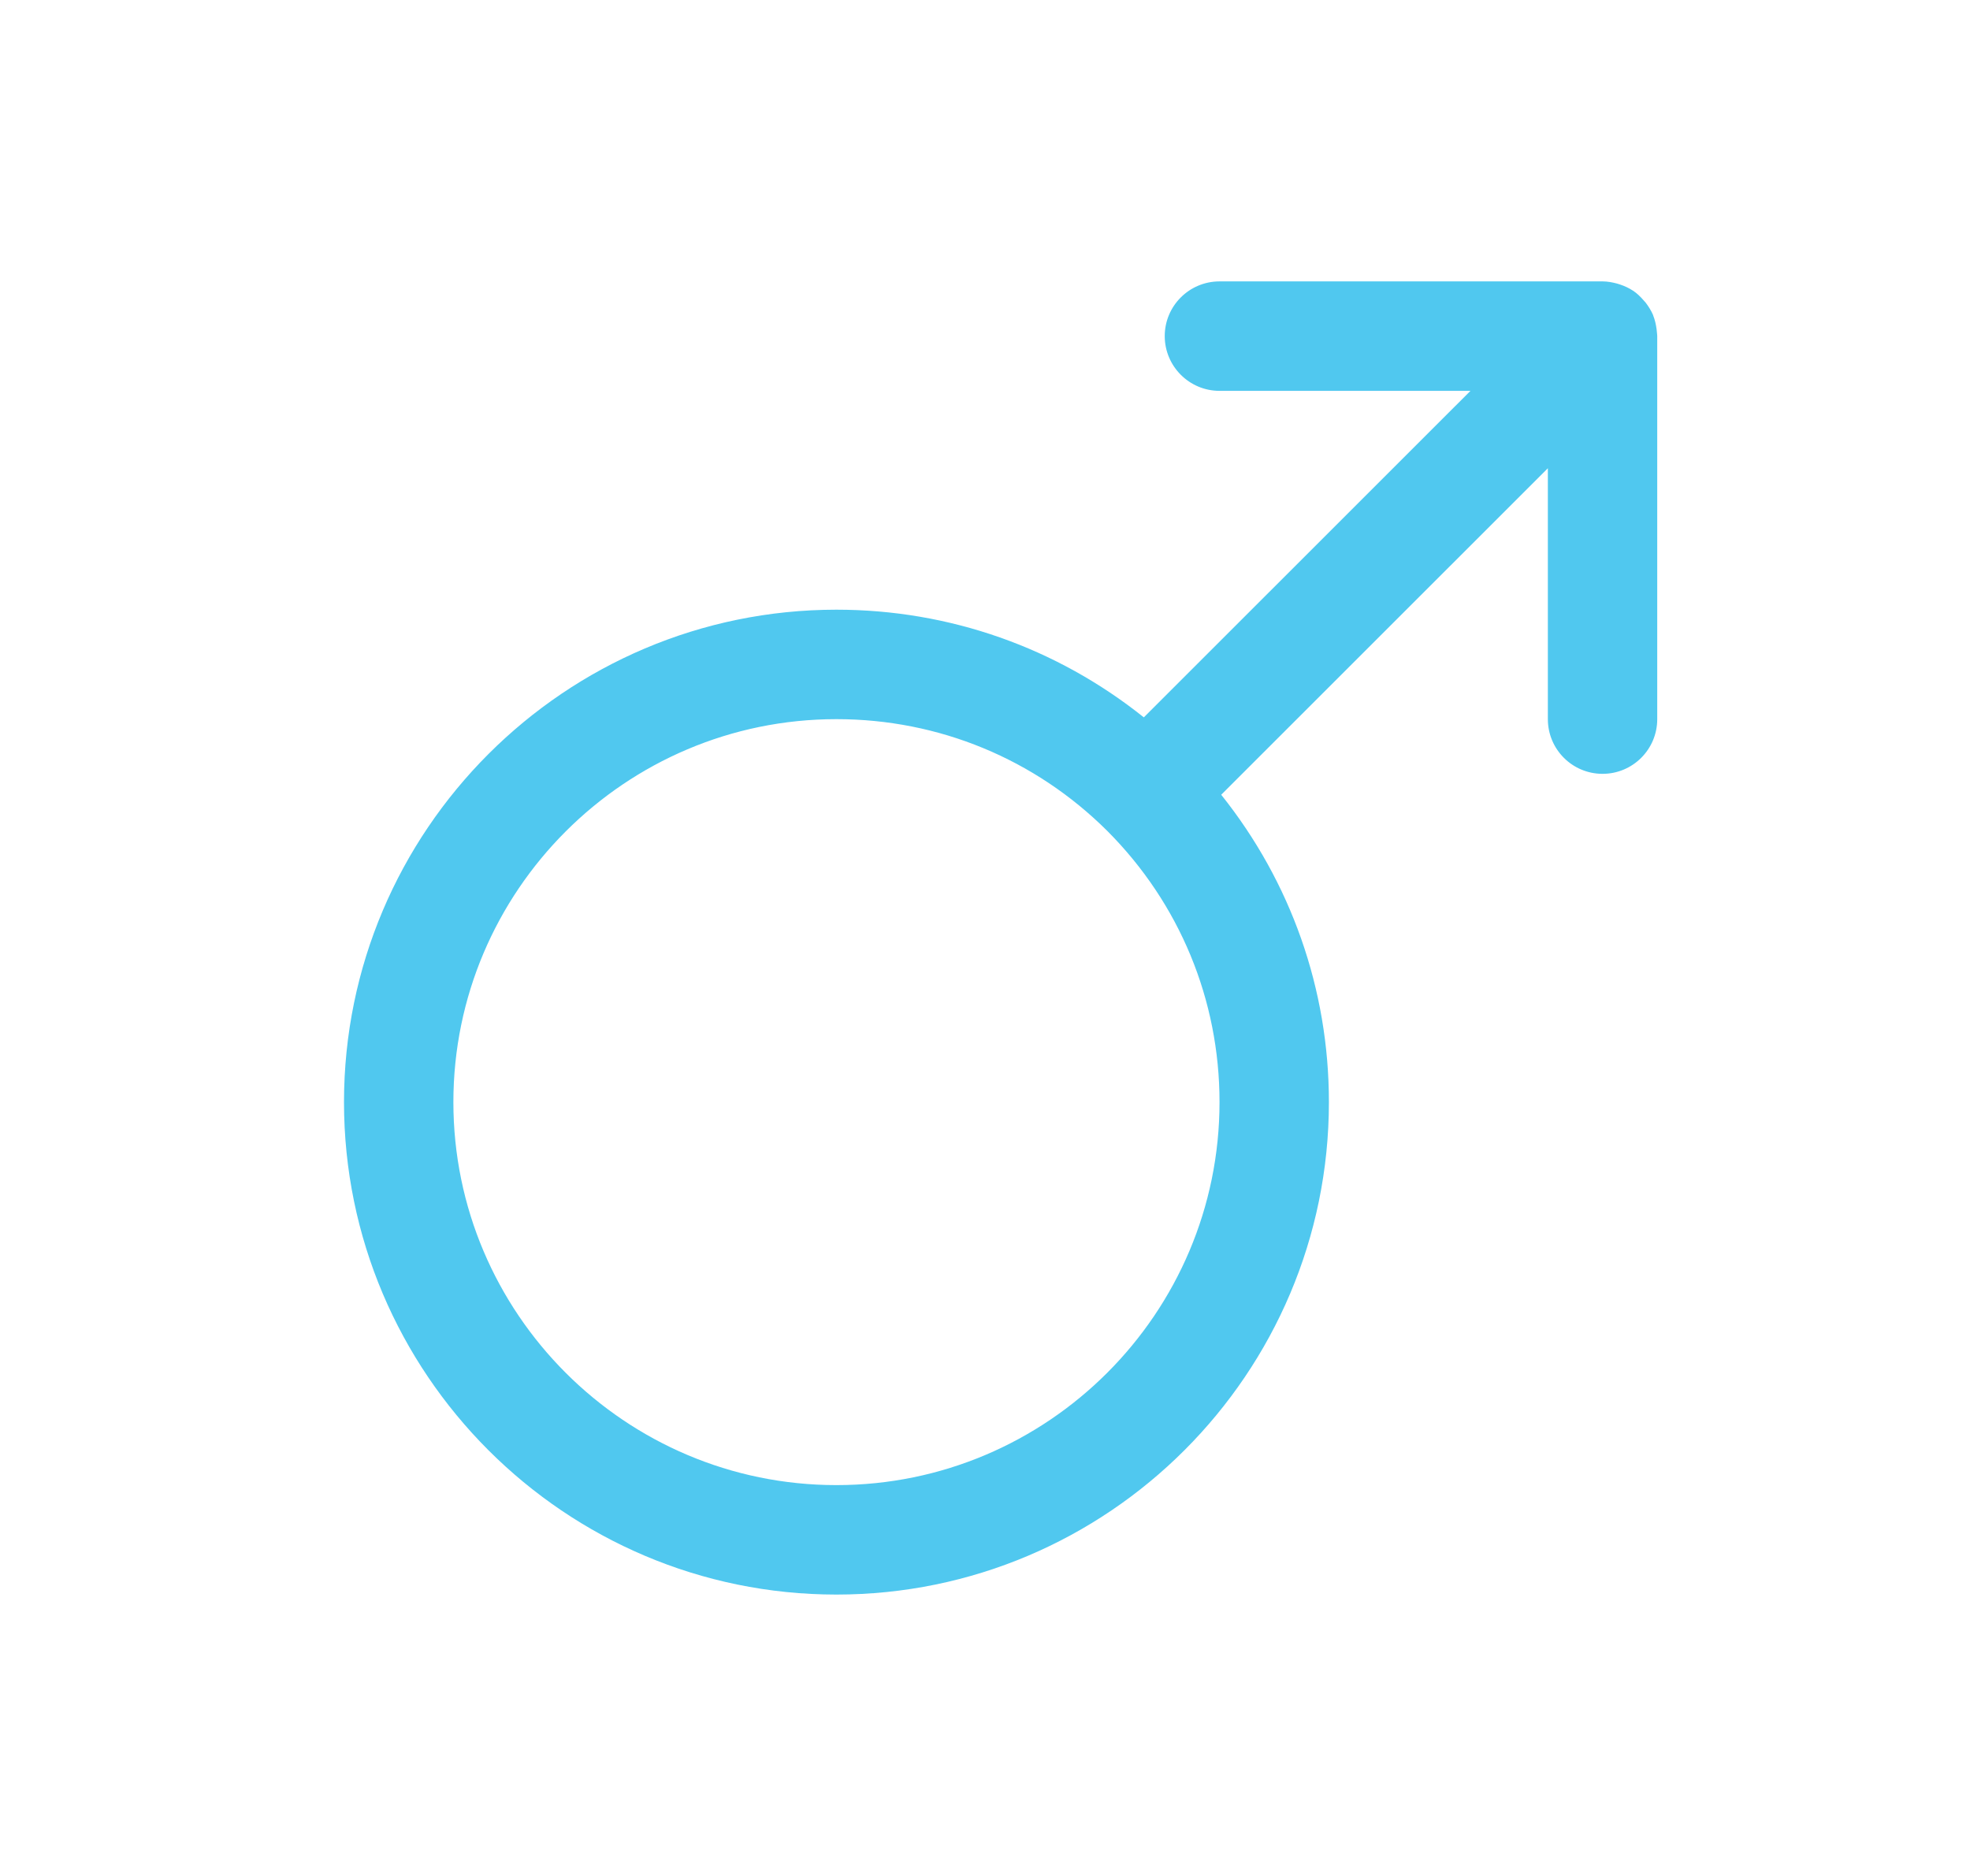 <svg width="21" height="20" viewBox="0 0 21 20" fill="none" xmlns="http://www.w3.org/2000/svg">
<path d="M17.659 3.508C17.652 3.458 17.641 3.409 17.623 3.364C17.622 3.363 17.622 3.361 17.622 3.36C17.622 3.36 17.622 3.359 17.622 3.359C17.601 3.311 17.574 3.268 17.543 3.227C17.535 3.218 17.527 3.208 17.519 3.2C17.486 3.162 17.45 3.127 17.408 3.099C17.407 3.098 17.405 3.098 17.404 3.097C17.363 3.07 17.319 3.05 17.272 3.034C17.26 3.03 17.248 3.026 17.237 3.023C17.187 3.01 17.137 3 17.083 3H13C12.678 3 12.416 3.261 12.416 3.583C12.416 3.905 12.678 4.167 13 4.167H15.675L12.193 7.648C11.265 6.906 10.122 6.5 8.916 6.5C6.022 6.5 3.667 8.855 3.667 11.75C3.667 14.645 6.022 17 8.916 17C11.811 17 14.166 14.645 14.166 11.75C14.166 10.546 13.761 9.403 13.018 8.473L16.5 4.992V7.667C16.5 7.989 16.761 8.25 17.083 8.25C17.405 8.25 17.666 7.989 17.666 7.667V3.583C17.666 3.571 17.664 3.559 17.663 3.547C17.662 3.534 17.661 3.521 17.659 3.508ZM8.916 15.833C6.665 15.833 4.833 14.002 4.833 11.75C4.833 9.498 6.665 7.667 8.916 7.667C10.007 7.667 11.033 8.091 11.805 8.86C12.575 9.633 13 10.66 13 11.75C13 14.002 11.168 15.833 8.916 15.833Z" fill="#50C8EF"/>
</svg>
